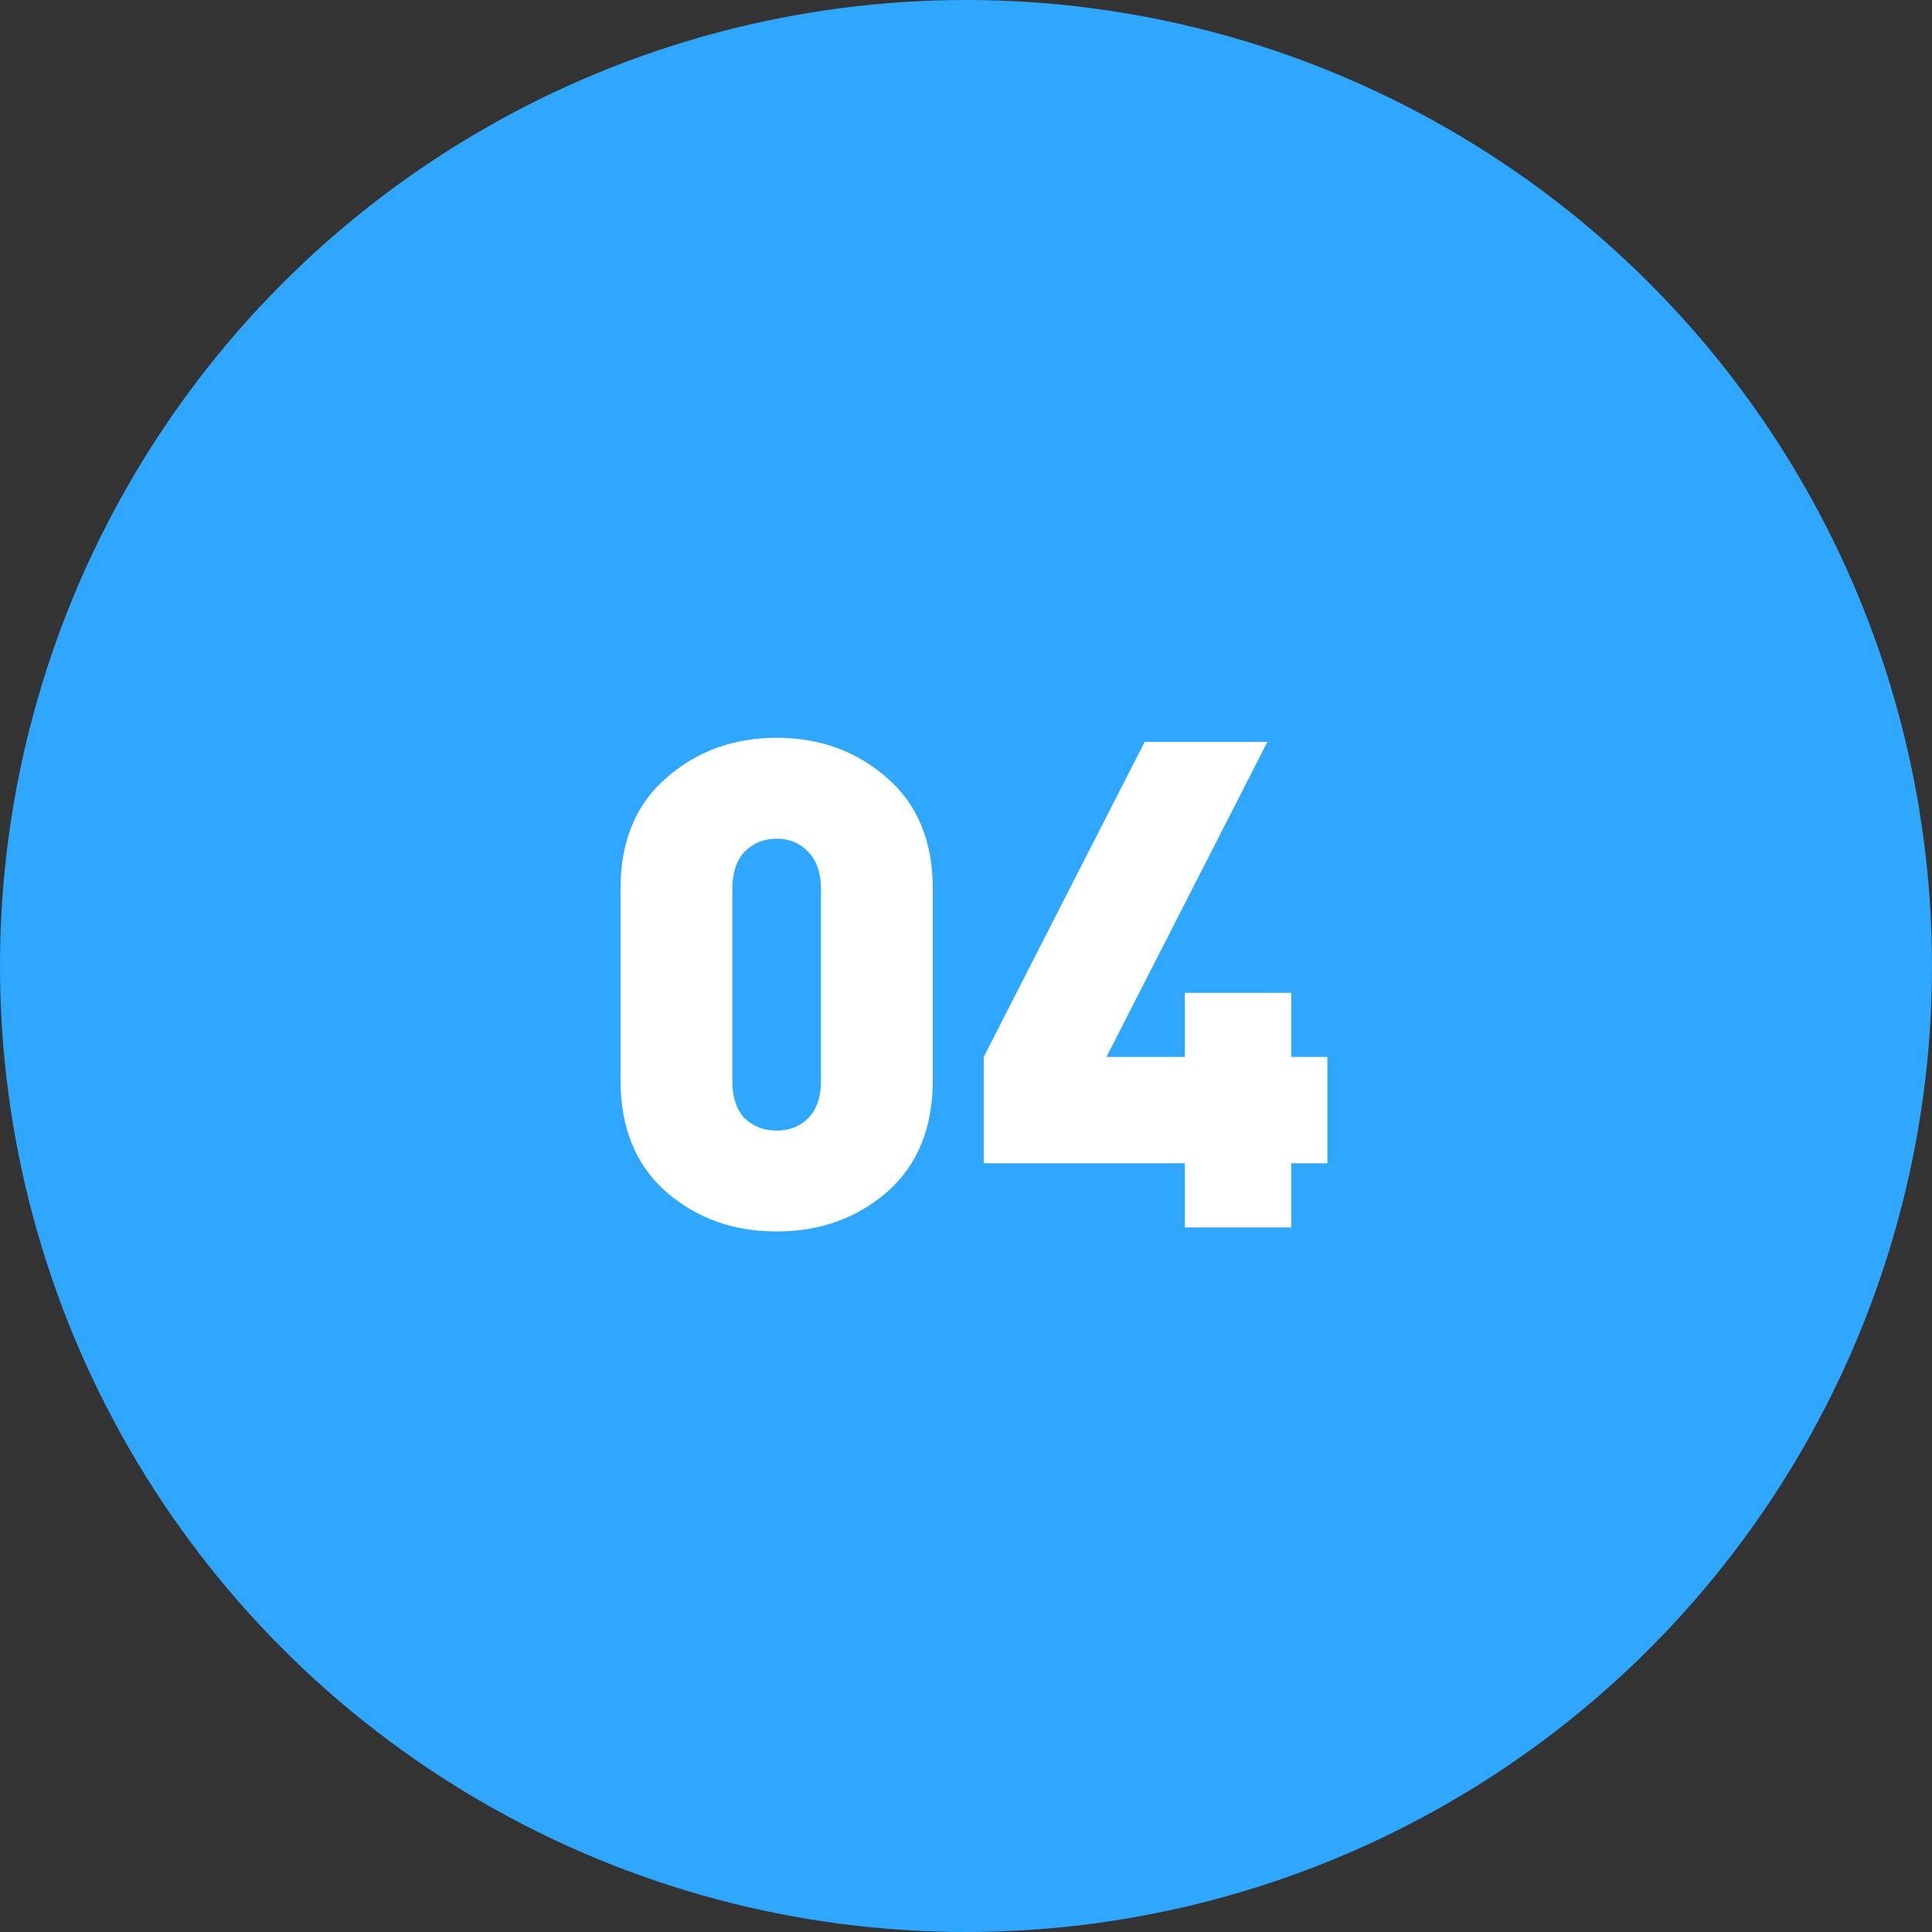 <?xml version="1.0" encoding="UTF-8"?> <svg xmlns="http://www.w3.org/2000/svg" width="85" height="85" viewBox="0 0 85 85" fill="none"><rect x="0" y="0" width="85" height="85" fill="#333333" stroke="none"/> <circle cx="42.5" cy="42.5" r="42.5" fill="#2FA7FF"></circle> <path d="M41.04 47.52C41.04 49.62 40.37 51.26 39.03 52.44C37.69 53.6 36.07 54.18 34.17 54.18C32.27 54.18 30.65 53.6 29.31 52.44C27.97 51.26 27.3 49.62 27.3 47.52V39.12C27.3 37.02 27.97 35.39 29.31 34.23C30.65 33.05 32.27 32.46 34.17 32.46C36.07 32.46 37.69 33.05 39.03 34.23C40.37 35.39 41.04 37.02 41.04 39.12V47.52ZM36.12 47.55V39.12C36.12 38.4 35.93 37.85 35.55 37.47C35.19 37.09 34.73 36.9 34.17 36.9C33.61 36.9 33.14 37.09 32.76 37.47C32.4 37.85 32.22 38.4 32.22 39.12V47.55C32.22 48.27 32.4 48.82 32.76 49.2C33.14 49.56 33.61 49.74 34.17 49.74C34.73 49.74 35.19 49.56 35.55 49.2C35.93 48.82 36.12 48.27 36.12 47.55ZM58.4 51.18H56.81V54H52.13V51.18H43.28V46.5L50.36 32.64H55.76L48.68 46.5H52.13V43.68H56.81V46.5H58.4V51.18Z" fill="white"></path> </svg> 